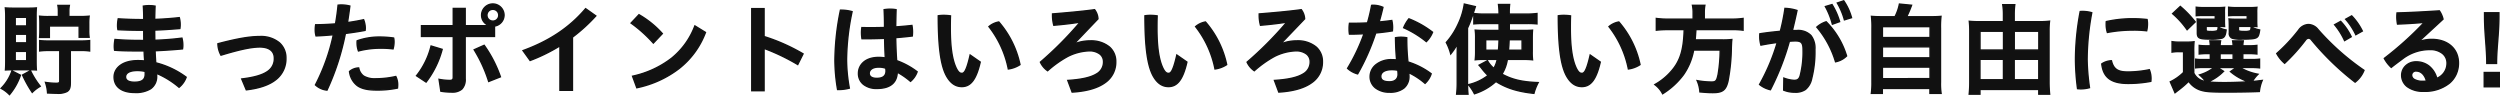 <svg xmlns="http://www.w3.org/2000/svg" width="711.245" height="27.213" viewBox="0 0 711.245 27.213"><g transform="translate(170.003 -12427.319)"><path d="M-344.386-19.964h-2.66a20.558,20.558,0,0,1-2.688-.112,18.473,18.473,0,0,1,.084,1.932v2.24a18.454,18.454,0,0,1-.084,1.876h2.772V-17.3h8.484v3.22h2.828a12.514,12.514,0,0,1-.112-1.96v-1.988a14.971,14.971,0,0,1,.112-2.044,26.142,26.142,0,0,1-2.688.112h-3.08V-21.42a8.443,8.443,0,0,1,.14-1.708h-3.248a8.335,8.335,0,0,1,.14,1.68Zm.392,9.632V-1.68c0,.532-.224.7-1.036.7a20.891,20.891,0,0,1-3.024-.252,10.934,10.934,0,0,1,.588,3c.812.028,2.016.084,2.632.084a5.6,5.6,0,0,0,2.856-.476c.728-.448.98-1.064.98-2.52v-9.184h3a15.336,15.336,0,0,1,2.492.14v-2.94A19.887,19.887,0,0,1-338-13.02h-9.212a19.887,19.887,0,0,1-2.492-.112v2.94a19.7,19.7,0,0,1,2.492-.14ZM-352.7-4.844c.924,0,1.6.028,2.044.056-.056-.588-.084-1.4-.084-2.548V-20.048c0-1.148.028-1.764.084-2.38-.672.056-1.344.084-2.352.084h-4.06c-1.148,0-1.764-.028-2.408-.084a25.117,25.117,0,0,1,.112,2.548V-7.392c0,1.036-.028,1.96-.084,2.6.532-.028,1.036-.056,2.016-.056Zm-3.976-14.924h3.276V-17.3h-3.276Zm0,4.816h3.276v2.464h-3.276Zm0,4.872h3.276v2.688h-3.276Zm-.924,5.572a12.866,12.866,0,0,1-3.08,4.956A9.431,9.431,0,0,1-358.3,2.24a17.388,17.388,0,0,0,3.108-5.516Zm3.024,1.176A34.062,34.062,0,0,0-351.834,1.6,10.868,10.868,0,0,1-349.566-.14a23.155,23.155,0,0,1-2.772-4.424ZM-320.7-19.1c-2.268,0-4.536-.084-6.664-.224a9.353,9.353,0,0,0-.2,1.848,5.6,5.6,0,0,0,.112,1.232c2.044.112,4.34.168,6.832.168h.5c0,.98,0,1.932.028,2.912h-.728c-2.94,0-5.068-.084-7.476-.28a10.5,10.5,0,0,0-.2,1.932,7.007,7.007,0,0,0,.084,1.12c2.016.168,4.4.2,7.672.2H-320q.042,1.428.168,2.856c-.644-.056-1.288-.084-1.96-.084-4.48,0-6.748,2.184-6.748,4.648,0,2.828,2.24,4.4,5.824,4.4,3.752,0,6.272-1.2,6.272-4.76v-.672A24.616,24.616,0,0,1-310.058.14a6.551,6.551,0,0,0,2.016-2.856A24.471,24.471,0,0,0-316.694-6.8c-.084-1.148-.14-2.3-.2-3.444,2.548-.112,5.18-.28,7.812-.532a5.531,5.531,0,0,0,.084-1.036,7.8,7.8,0,0,0-.252-2.016c-2.6.336-5.152.532-7.728.616,0-.98-.028-2.212-.028-2.912,2.436-.084,4.816-.252,7.168-.448a6.413,6.413,0,0,0,.084-1.092A7.285,7.285,0,0,0-310-19.656c-2.3.252-4.592.42-7,.5.028-1.26.056-2.52.112-3.78a10.1,10.1,0,0,0-1.652-.14,11.026,11.026,0,0,0-1.68.14c.084,1.288.112,2.576.112,3.836Zm1.008,15.512c0,1.68-1.064,2.3-3.052,2.3-1.736,0-2.548-.588-2.548-1.512,0-.952.9-1.82,3.388-1.82a9.745,9.745,0,0,1,2.212.252ZM-290.934.868c7.812-.9,11.256-4.144,11.256-9.016,0-3.332-2.352-6.132-7.42-6.132-2.548,0-5.712.42-11.9,2.044a7.016,7.016,0,0,0,.868,3.248c5.712-1.736,8.82-2.324,11.032-2.324,2.912,0,4.144,1.344,4.144,3.164,0,3.052-1.988,5.068-9.268,5.936Zm25.4-18.76c-2.044.168-4.032.252-5.656.252a8.625,8.625,0,0,0-.112,1.428,6.16,6.16,0,0,0,.224,1.736c1.512-.056,3.192-.168,4.928-.336a56.269,56.269,0,0,1-5.1,14.28A5.62,5.62,0,0,0-267.974.952a70.345,70.345,0,0,0,5.236-16.128c1.96-.252,3.892-.532,5.6-.868a4.593,4.593,0,0,0,.056-.644,6.676,6.676,0,0,0-.476-2.38c-1.372.308-2.94.588-4.592.812q.378-2.352.672-4.7a9.734,9.734,0,0,0-2.38-.308c-.336,0-.644.028-.952.056C-264.978-21.42-265.23-19.628-265.538-17.892ZM-248.4-2.912a25.711,25.711,0,0,1-5.628.644c-3.36,0-4.424-1.036-4.928-3.08a4.22,4.22,0,0,0-2.6,1.008c.7,3.752,2.8,5.264,7.588,5.264a27.262,27.262,0,0,0,6.048-.56,7.379,7.379,0,0,0,.056-.784A5.207,5.207,0,0,0-248.4-2.912Zm-10.976-10.164a3.755,3.755,0,0,0-.028.56,6.739,6.739,0,0,0,.392,2.324,24.984,24.984,0,0,1,5.992-.784,26.969,26.969,0,0,1,3.836.2,6.89,6.89,0,0,0,.28-1.96,4.749,4.749,0,0,0-.112-1.12,29.651,29.651,0,0,0-4.172-.28A18.92,18.92,0,0,0-259.378-13.076Zm27.328-1.232V-2.716c0,.728-.308.924-1.008.924a16.222,16.222,0,0,1-3.024-.308l.5,3.36a18.03,18.03,0,0,0,3,.252c2.66,0,3.92-.98,3.92-3.836V-14.308h8.344v-2.968a3.158,3.158,0,0,0,2.716-3.08,3.209,3.209,0,0,0-3.192-3.192,3.191,3.191,0,0,0-3.192,3.192,3.1,3.1,0,0,0,2.016,2.912v.084h-6.692v-4.928h-3.388v4.928h-9.044v3.052Zm11.256-7.728a1.65,1.65,0,0,1,1.68,1.68,1.65,1.65,0,0,1-1.68,1.68,1.65,1.65,0,0,1-1.68-1.68A1.65,1.65,0,0,1-220.794-22.036ZM-239.778-1.344a26.007,26.007,0,0,0,4.564-9.3l-3.136-.952a22.14,22.14,0,0,1-4.144,8.456Zm13.692-9.184a40.348,40.348,0,0,1,4.116,9.016l3.332-1.316a35.524,35.524,0,0,0-4.62-8.96Zm27.944-3.584a47.99,47.99,0,0,0,6.636-6.048L-194.39-22.2c-4.844,5.684-10.7,9.324-17.808,11.928l2.016,2.8a48.662,48.662,0,0,0,8.484-4.172V1.008h3.556Zm16.688-4a38.759,38.759,0,0,1,6.328,5.684l2.548-2.688a26.936,26.936,0,0,0-6.636-5.376ZM-179.83.28c9.184-2.044,16.268-7.224,19.516-15.736l-3-1.848C-166.222-9.772-172.13-5.1-181.034-3Zm36.2-22.512h-3.5V1.12h3.5V-10.92a58.435,58.435,0,0,1,9.576,4.592l1.512-3.024a53.537,53.537,0,0,0-11.088-4.928ZM-109.13-8.2a14.455,14.455,0,0,0-1.876-.14c-3.892,0-5.768,2.184-5.768,4.536,0,2.548,1.988,4.284,5.236,4.284,3.864,0,5.712-1.708,5.8-4.62a20.446,20.446,0,0,1,3.78,2.6,6.343,6.343,0,0,0,1.876-2.716A21.589,21.589,0,0,0-105.91-7.42c-.168-2.184-.224-4.368-.28-6.552,1.652-.14,3.248-.28,4.732-.476.028-.336.056-.728.056-1.148a9.861,9.861,0,0,0-.168-1.848c-1.428.168-3,.308-4.62.42.028-1.624.056-3.276.112-4.9a9.831,9.831,0,0,0-1.652-.14,11.471,11.471,0,0,0-1.736.14c.084,1.68.112,3.388.112,5.068-1.2.028-2.436.056-3.612.056-.952,0-1.9,0-2.828-.028a8.613,8.613,0,0,0-.112,1.484,10.733,10.733,0,0,0,.14,1.68h1.092c1.736,0,3.528-.056,5.348-.112C-109.3-11.928-109.242-10.08-109.13-8.2Zm.14,2.94c.028.252.056.56.056.756,0,1.456-.924,2.128-2.66,2.128-1.372,0-2.128-.532-2.128-1.456,0-.9.812-1.764,2.716-1.764A5.7,5.7,0,0,1-108.99-5.264ZM-121.9-21.784a73.178,73.178,0,0,0-1.568,14.2A49.773,49.773,0,0,0-122.71.784h.252a12.048,12.048,0,0,0,3.08-.392,46.754,46.754,0,0,1-.784-8.036,67.7,67.7,0,0,1,1.568-13.72,11.3,11.3,0,0,0-3.052-.42Zm36.9,12.768c-1.092,4.816-1.764,5.208-2.38,5.208-.5,0-.952-.224-1.54-1.372-1.2-2.436-1.736-6.16-1.736-11.508,0-.952,0-2.156.056-3.472a12.711,12.711,0,0,0-1.848-.14,9.865,9.865,0,0,0-1.624.112c0,9.24.784,14.2,2.3,17.024,1.316,2.408,2.856,3.108,4.4,3.108,2.212,0,3.976-1.484,5.236-6.972Zm5.348-8.092A28.671,28.671,0,0,1-74.13-5.068a8.044,8.044,0,0,0,3.3-1.232,27.083,27.083,0,0,0-6.02-12.124A5.89,5.89,0,0,0-79.646-17.108ZM-53.8-18.256A103.253,103.253,0,0,1-65-7a6.1,6.1,0,0,0,2.044,2.436,30.585,30.585,0,0,1,5.712-4.06,14.544,14.544,0,0,1,6.076-1.6c2.8,0,4.116,1.428,4.116,3.08,0,2.828-2.156,4.844-10.164,5.348l1.232,3.3c8.484-.5,12.4-3.808,12.4-8.652,0-3.192-2.3-5.908-7.336-5.908a11.344,11.344,0,0,0-4.368.84l-.084-.084,6.72-7.028a4.654,4.654,0,0,0-.952-2.6c-3.584.5-8.176.9-11.956,1.2v.308a10.777,10.777,0,0,0,.364,2.912c2.856-.252,5.04-.5,7.364-.868Zm27.608,9.24c-1.092,4.816-1.764,5.208-2.38,5.208-.5,0-.952-.224-1.54-1.372-1.2-2.436-1.736-6.16-1.736-11.508,0-.952,0-2.156.056-3.472a12.711,12.711,0,0,0-1.848-.14,9.865,9.865,0,0,0-1.624.112c0,9.24.784,14.2,2.3,17.024,1.316,2.408,2.856,3.108,4.4,3.108,2.212,0,3.976-1.484,5.236-6.972Zm5.348-8.092A28.671,28.671,0,0,1-15.33-5.068a8.044,8.044,0,0,0,3.3-1.232,27.083,27.083,0,0,0-6.02-12.124A5.89,5.89,0,0,0-20.846-17.108ZM5-18.256A103.253,103.253,0,0,1-6.2-7,6.1,6.1,0,0,0-4.158-4.564a30.585,30.585,0,0,1,5.712-4.06,14.544,14.544,0,0,1,6.076-1.6c2.8,0,4.116,1.428,4.116,3.08,0,2.828-2.156,4.844-10.164,5.348l1.232,3.3c8.484-.5,12.4-3.808,12.4-8.652,0-3.192-2.3-5.908-7.336-5.908a11.344,11.344,0,0,0-4.368.84l-.084-.084,6.72-7.028a4.654,4.654,0,0,0-.952-2.6c-3.584.5-8.176.9-11.956,1.2v.308A10.777,10.777,0,0,0-2.394-17.5c2.856-.252,5.04-.5,7.364-.868Zm23.044.084c-1.344.084-2.688.112-3.948.112H22.918a9.618,9.618,0,0,0-.112,1.568,8.728,8.728,0,0,0,.112,1.512c1.316,0,2.716-.028,4.144-.112a53.542,53.542,0,0,1-4.676,9.856,6.774,6.774,0,0,0,2.856,1.568,63.771,63.771,0,0,0,5.152-11.648c1.624-.14,3.248-.336,4.732-.588.028-.308.056-.644.056-.98a8.381,8.381,0,0,0-.224-1.96q-1.764.252-3.612.42c.42-1.4.784-2.8,1.092-4.172a7.02,7.02,0,0,0-2.772-.588,2.409,2.409,0,0,0-.448.028A49.594,49.594,0,0,1,28.042-18.172ZM39.55-7.056a63.711,63.711,0,0,1-.336-6.888,10.3,10.3,0,0,0-1.624-.14,9.6,9.6,0,0,0-1.568.14c.028,2.548.14,4.508.308,6.3-.448-.028-.9-.056-1.344-.056C30.87-7.7,28.8-5.236,28.8-2.94c0,2.772,2.3,4.48,5.544,4.48,3.444,0,5.488-1.54,5.488-4.592a6.318,6.318,0,0,0-.084-.98A20.592,20.592,0,0,1,44.422-.98,6.451,6.451,0,0,0,46.158-3.7,21.385,21.385,0,0,0,39.55-7.056ZM36.666-4.7a10.058,10.058,0,0,1,.084,1.2c0,1.316-.924,2.1-2.436,2.1-1.848,0-2.492-.588-2.492-1.568,0-1.008.9-1.9,3.164-1.9A7.759,7.759,0,0,1,36.666-4.7ZM39.83-19.32a10.3,10.3,0,0,0-1.484,2.52,28.9,28.9,0,0,1,6.44,3.948,7.873,7.873,0,0,0,1.764-2.66A27.483,27.483,0,0,0,39.83-19.32ZM72.31-7.784A23.179,23.179,0,0,1,75-7.672a18.909,18.909,0,0,1-.084-2.492v-3.528c0-1.036.028-1.708.084-2.408-.784.056-1.372.084-2.6.084h-4V-18h5.124a26.581,26.581,0,0,1,2.744.112v-2.94a25.03,25.03,0,0,1-3.108.168H68.362a21.733,21.733,0,0,1,.112-2.744H65.31a20.527,20.527,0,0,1,.168,2.744h-4.2a23.3,23.3,0,0,1-2.968-.168v2.94A23.684,23.684,0,0,1,60.942-18h4.536l.028,1.988H61.25c-1.316,0-1.736-.028-2.548-.084a16.023,16.023,0,0,1,.112,2.324v3.808a19.091,19.091,0,0,1-.112,2.3,17.557,17.557,0,0,1,2.24-.112h4.032a8.454,8.454,0,0,1-.98,2.576,8.162,8.162,0,0,1-1.82-2.184l-2.38,1.26a12.24,12.24,0,0,1,.84,1.008,16.153,16.153,0,0,0,1.708,1.9A13.968,13.968,0,0,1,56.77-.588a12.861,12.861,0,0,1,1.708,2.576,16.23,16.23,0,0,0,6.1-3.5C67.606.392,70.77,1.372,75.39,1.876a14.706,14.706,0,0,1,1.2-3.052C72-1.344,69.2-2.016,66.29-3.584a11.071,11.071,0,0,0,1.54-4.2Zm-6.832-5.6c-.056,1.54-.056,1.764-.168,3H61.67v-3Zm6.552,0v3H68.138c.112-1.036.14-1.568.2-3ZM53.578-1.12A27.322,27.322,0,0,1,53.41,2.1h3.22a29.137,29.137,0,0,1-.14-3.192v-15.6a43.359,43.359,0,0,0,2.24-6.1l-3.136-.728A22.157,22.157,0,0,1,50.47-12.6a15.053,15.053,0,0,1,1.26,3.248,15.959,15.959,0,0,0,1.9-2.884c-.056,1.764-.056,2.212-.056,3.08Zm37.828-7.9c-1.092,4.816-1.764,5.208-2.38,5.208-.5,0-.952-.224-1.54-1.372-1.2-2.436-1.736-6.16-1.736-11.508,0-.952,0-2.156.056-3.472a12.711,12.711,0,0,0-1.848-.14,9.865,9.865,0,0,0-1.624.112c0,9.24.784,14.2,2.3,17.024,1.316,2.408,2.856,3.108,4.4,3.108,2.212,0,3.976-1.484,5.236-6.972Zm5.348-8.092a28.671,28.671,0,0,1,5.516,12.04,8.044,8.044,0,0,0,3.3-1.232,27.083,27.083,0,0,0-6.02-12.124A5.89,5.89,0,0,0,96.754-17.108Zm23.94-2.128h-7.056a23.658,23.658,0,0,1-3.416-.2V-16.1a29.063,29.063,0,0,1,3.444-.168h4.48c-.14,5.572-1.064,8.764-3.444,11.592a17.313,17.313,0,0,1-4.9,4.06,7.465,7.465,0,0,1,2.212,2.6c5.18-3.416,7.672-6.916,8.82-12.432h7.56a43.939,43.939,0,0,1-.588,6.916c-.392,1.876-.644,2.184-1.876,2.184a22.74,22.74,0,0,1-4.088-.392,9.546,9.546,0,0,1,.784,3.192c2.1.168,2.744.2,3.7.2,2.744,0,3.668-.7,4.284-3.276a53.405,53.405,0,0,0,.952-9.66c.056-1.148.056-1.484.112-1.9,0-.056.028-.14.028-.252a22.491,22.491,0,0,1-2.856.112h-7.588c.084-.84.084-.9.224-2.94H131.53a20.689,20.689,0,0,1,3.36.168v-3.332a22.982,22.982,0,0,1-3.472.2h-7.56v-1.68a11.886,11.886,0,0,1,.168-2.268H120.5a10.682,10.682,0,0,1,.2,2.268ZM146.454.952a8,8,0,0,0,3.136.588c2.548,0,3.976-.784,4.816-3.836a30.4,30.4,0,0,0,.924-8.316c0-3.388-1.288-5.376-5.18-5.376-.364,0-.784,0-1.232.028.476-1.932.924-3.836,1.316-5.74a12.662,12.662,0,0,0-3.416-.588,61.186,61.186,0,0,1-1.316,6.524c-1.848.168-3.864.392-5.824.7a6.575,6.575,0,0,0-.028.728,8.654,8.654,0,0,0,.336,2.492c1.54-.308,3.136-.56,4.648-.756a56.866,56.866,0,0,1-5.04,11.956A7.517,7.517,0,0,0,142.674.84a73.488,73.488,0,0,0,5.4-13.8c.672-.056,1.26-.084,1.736-.084,1.708,0,2.156.56,2.156,2.52a27.277,27.277,0,0,1-.812,7.364,1.55,1.55,0,0,1-1.736,1.344,9.66,9.66,0,0,1-2.912-.644ZM158.326-22.82a21.485,21.485,0,0,1,1.988,5.012l2.044-.728A19.317,19.317,0,0,0,160.2-23.38Zm3.388-1.008a19.546,19.546,0,0,1,2.016,4.788l2.016-.616a15.873,15.873,0,0,0-2.212-4.788Zm-5.824,6.86a27.546,27.546,0,0,1,5.32,9.856,6.058,6.058,0,0,0,3.136-1.652,23.422,23.422,0,0,0-5.8-9.716A7.312,7.312,0,0,0,155.89-16.968Zm18.9-2.94c-1.6,0-2.38-.028-3.36-.112a25.848,25.848,0,0,1,.14,3.36V-1.316a22.882,22.882,0,0,1-.168,3.192h3.108V.476h13.552v1.4h3.164a18.616,18.616,0,0,1-.168-3.192V-16.66a25.064,25.064,0,0,1,.14-3.36c-1.008.084-1.792.112-3.388.112h-6.384a30.3,30.3,0,0,0,1.4-3.276l-3.444-.336a13.536,13.536,0,0,1-1.26,3.612Zm-.252,2.8H188.09V-14H174.538Zm0,5.74H188.09v3.136H174.538Zm0,5.768H188.09v3.3H174.538ZM212.03-18.508V-20.5a21.485,21.485,0,0,1,.168-2.856h-3.416a17.706,17.706,0,0,1,.2,2.828v2.016H202.23a28.127,28.127,0,0,1-2.968-.112,25.338,25.338,0,0,1,.14,2.632V-1.316a33.226,33.226,0,0,1-.168,3.416h3.052V.756H219.03V2.1h3.08c-.112-1.12-.168-2.268-.168-3.388V-15.876a21.06,21.06,0,0,1,.14-2.772,24.717,24.717,0,0,1-3.108.14Zm0,16.52V-7.812h7v5.824Zm0-8.456v-5.348h7v5.348Zm-3.052-5.348v5.348h-6.692v-5.348Zm0,7.98v5.824h-6.692V-7.812Zm21.84-13.58a74.162,74.162,0,0,0-1.344,13.664,65.664,65.664,0,0,0,.588,8.26,9.1,9.1,0,0,0,.924.056A9.174,9.174,0,0,0,233.45.252a64.583,64.583,0,0,1-.672-8.008,74.79,74.79,0,0,1,1.316-13.3,9.181,9.181,0,0,0-2.548-.364A6.09,6.09,0,0,0,230.818-21.392ZM250.474-4.844A30.345,30.345,0,0,1,244.4-4.2c-2.632,0-4.088-.588-4.7-3.192a5.33,5.33,0,0,0-2.744.9c.42,3.78,2.6,5.544,7.42,5.544a34.475,34.475,0,0,0,6.524-.588,6.441,6.441,0,0,0,.056-.784A6.52,6.52,0,0,0,250.474-4.844ZM238.238-18.536a5.853,5.853,0,0,0-.028.7,7.629,7.629,0,0,0,.336,2.38,40.021,40.021,0,0,1,7.28-.672,30.986,30.986,0,0,1,3.892.2,8.071,8.071,0,0,0,.224-1.9,5.962,5.962,0,0,0-.112-1.288,35.821,35.821,0,0,0-4.06-.224A34.1,34.1,0,0,0,238.238-18.536ZM263.1-9.828a26.349,26.349,0,0,1,.084-2.968,14.375,14.375,0,0,1-2.072.112h-1.96a12.566,12.566,0,0,1-2.212-.14v2.968a10.389,10.389,0,0,1,1.876-.14h1.4V-4.06a14.09,14.09,0,0,1-3.78,2.66l1.344,3.108c.476-.364.672-.532,1.232-.952a28.183,28.183,0,0,0,2.66-2.324,6.554,6.554,0,0,0,3.388,2.52c1.372.448,2.968.56,7.252.56,3.5,0,7.028-.056,9.464-.168a10.512,10.512,0,0,1,.812-3.136c-2.072.252-2.072.252-2.828.308a9.954,9.954,0,0,1,1.624-2.072,14.209,14.209,0,0,1-5.124-1.932h2.94a19.573,19.573,0,0,1,2.632.112V-7.84a18.781,18.781,0,0,1-2.632.112h-2.128V-9.436h1.456a18.664,18.664,0,0,1,2.548.112V-11.76a17.679,17.679,0,0,1-2.52.112h-1.484a9.439,9.439,0,0,1,.14-1.4H274.19a8.36,8.36,0,0,1,.14,1.4h-3.724a9.055,9.055,0,0,1,.14-1.4h-3.052a8.36,8.36,0,0,1,.14,1.4h-.616a17.887,17.887,0,0,1-2.548-.112v2.436a18.877,18.877,0,0,1,2.576-.112h.588v1.708h-2.072a13.592,13.592,0,0,1-2.1-.112v2.464a14.479,14.479,0,0,1,2.128-.112H268.9a11.472,11.472,0,0,1-4.144,2.128,9.616,9.616,0,0,1,1.764,1.9A4.331,4.331,0,0,1,263.1-3.892Zm6.776,4.34h5.376l-1.68,1.176a15.7,15.7,0,0,0,5.18,2.912c-2.492.14-4.9.224-6.916.224a45.533,45.533,0,0,1-4.732-.2,13.419,13.419,0,0,0,4.48-3.024Zm.728-3.948h3.724v1.708h-3.724Zm1.232-11.648a9.815,9.815,0,0,1,.056-1.512,21.523,21.523,0,0,1-2.408.084H266.1a17.743,17.743,0,0,1-2.268-.112v2.408c.672-.056,1.148-.084,2.24-.084h3.164v1.092h-3.248a14.9,14.9,0,0,1-1.9-.084c.028.532.056.9.056,1.652v2.324c0,1.456.532,1.736,3.388,1.736a12.534,12.534,0,0,0,3.612-.252c.728-.28,1.008-.812,1.176-2.324a5.854,5.854,0,0,1-2.24-.868c-.084,1.26-.112,1.288-2.268,1.288-1.064,0-1.176-.056-1.176-.644v-.812h3.528c.644,0,1.064.028,1.736.056-.028-.364-.056-.784-.056-1.484Zm9.184,0a10.229,10.229,0,0,1,.056-1.512,21.524,21.524,0,0,1-2.408.084h-3.332a18.213,18.213,0,0,1-2.3-.112v2.408c.672-.056,1.148-.084,2.268-.084h3.024v1.092h-3.276a15.52,15.52,0,0,1-1.9-.084c.028.28.028.28.056.588,0,.056,0,.056.028,1.176V-15.4c0,.84.224,1.288.812,1.568a8.464,8.464,0,0,0,3,.252,10.931,10.931,0,0,0,3.78-.336c.616-.28.812-.728,1.036-2.24a7.682,7.682,0,0,1-2.408-.9c-.084,1.288-.14,1.316-2.1,1.316a4.058,4.058,0,0,1-1.26-.112c-.224-.084-.252-.168-.252-.5v-.84h3.472c.672,0,1.064.028,1.764.056-.028-.364-.056-.812-.056-1.484Zm-23.912.28a24,24,0,0,1,4.116,4.564l2.3-2.212a30.431,30.431,0,0,0-4.228-4.4Zm29.624,11.34a9.855,9.855,0,0,0,2.24,2.772A53.417,53.417,0,0,0,294.91-13.3a1.191,1.191,0,0,1,.868-.532,1.1,1.1,0,0,1,.84.5,77.172,77.172,0,0,0,12.4,12.012,7.975,7.975,0,0,0,2.52-3.36,69.274,69.274,0,0,1-13.076-11.592A3.609,3.609,0,0,0,295.75-17.7a3.56,3.56,0,0,0-2.8,1.6A47.966,47.966,0,0,1,286.734-9.464ZM303.2-17.64a20.114,20.114,0,0,1,2.828,4.508l1.876-1.092a16.667,16.667,0,0,0-3-4.368Zm3.136-1.568a18.68,18.68,0,0,1,2.884,4.4l1.848-1.036a16.855,16.855,0,0,0-3.024-4.312Zm20.86,6.272,6.832-6.3a6.97,6.97,0,0,0-1.036-2.352c-4.4.28-8.484.5-12.04.588-.028.336-.056.7-.056,1.064a11.07,11.07,0,0,0,.2,2.1c2.856-.112,5.068-.252,7.5-.476l.028.084A94.81,94.81,0,0,1,317.338-8.064a9.619,9.619,0,0,0,1.96,2.548c1.092-.868,2.268-1.736,3.248-2.464a12.771,12.771,0,0,1,7.784-2.6c3.052,0,4.844,1.708,4.844,3.808a4.607,4.607,0,0,1-2.912,4.4c-.868-2.968-2.968-4.7-5.908-4.7a3.907,3.907,0,0,0-4.088,3.752c0,2.632,2.184,4.62,6.244,4.62,6.328,0,9.912-3.472,9.912-8.036,0-3.976-3-6.72-7.588-6.72a10.17,10.17,0,0,0-3.584.616Zm2.128,11.312a5.441,5.441,0,0,1-1.064.084c-2.044,0-3.164-.784-3.164-1.736a1.194,1.194,0,0,1,1.316-1.2C327.7-4.48,328.846-3.5,329.322-1.624Zm19.936-5.012c0-4.368.672-8.372.672-13.44v-.98h-4.088v1.008c0,5.068.644,9.044.644,13.412Zm.784,2.576h-4.284V0h4.284Z" transform="translate(191 12452)" fill="#111"/><path d="M163.608-24.68l.087.118a16.056,16.056,0,0,1,2.243,4.85l.056.19-2.4.734-.054-.2a19.409,19.409,0,0,0-1.992-4.734l-.136-.215Zm1.889,4.891a15.722,15.722,0,0,0-2.039-4.418l-1.443.488a20.356,20.356,0,0,1,1.852,4.428ZM55.424-23.765l3.562.827-.066.207c-.213.667-.392,1.225-.548,1.706a23.179,23.179,0,0,0,2.906.162h4a19,19,0,0,0-.162-2.518l-.03-.226H68.7l-.024.221a19.849,19.849,0,0,0-.108,2.523H73.15a24.862,24.862,0,0,0,3.085-.167l.223-.026v3.386l-.22-.022a26.313,26.313,0,0,0-2.724-.111H68.59v1.588h3.8c1.208,0,1.8-.027,2.59-.083l.232-.017-.019.232c-.06.75-.083,1.421-.083,2.392v3.528A18.728,18.728,0,0,0,75.2-7.7l.031.25-.25-.026a23.122,23.122,0,0,0-2.667-.111H68a11.174,11.174,0,0,1-1.426,3.923c2.853,1.5,5.6,2.123,10.031,2.285l.322.012-.154.284a14.406,14.406,0,0,0-1.187,3.01l-.046.164-.169-.018C70.741,1.57,67.608.6,64.607-1.261a16.494,16.494,0,0,1-6.06,3.437l-.168.061-.08-.159a12.588,12.588,0,0,0-1.6-2.445c.011.818.045,1.57.135,2.447l.023.22H53.188l.023-.221a27.187,27.187,0,0,0,.167-3.2V-9.156c0-.719,0-1.145.031-2.246a18.131,18.131,0,0,1-1.521,2.173l-.244.313L51.537-9.3a14.9,14.9,0,0,0-1.245-3.21l-.063-.124.094-.1a20.669,20.669,0,0,0,3.295-5.074A20.24,20.24,0,0,0,55.4-23.546Zm3.049,1.118-2.712-.629a20.942,20.942,0,0,1-1.782,5.637,21.25,21.25,0,0,1-3.269,5.071,14.725,14.725,0,0,1,1.1,2.781,14.733,14.733,0,0,0,1.642-2.54l.378.1c-.056,1.761-.056,2.2-.056,3.074V-1.12a27.269,27.269,0,0,1-.146,3.02h2.778c-.1-1.047-.119-1.931-.119-2.992V-16.731l.018-.039A41.567,41.567,0,0,0,58.473-22.646Zm9.778-.562H65.537a21.749,21.749,0,0,1,.14,2.54l0,.2h-4.4a24.422,24.422,0,0,1-2.768-.141v2.493c.718-.067,1.387-.091,2.432-.091h4.733l.034,2.388H61.25c-1.2,0-1.669-.024-2.321-.068a17.331,17.331,0,0,1,.085,2.108v3.808A19.292,19.292,0,0,1,58.926-7.9a18.876,18.876,0,0,1,2.016-.085h4.281l-.054.243a8.649,8.649,0,0,1-1,2.631l-.123.219-.186-.169a8.913,8.913,0,0,1-1.766-2.063L60.114-6.075c.212.237.41.472.677.829a15.87,15.87,0,0,0,1.689,1.882l.162.156-.174.143A13.841,13.841,0,0,1,57.12-.478a12.945,12.945,0,0,1,1.455,2.218,15.786,15.786,0,0,0,5.869-3.4l.113-.107.131.083a23.373,23.373,0,0,0,10.555,3.34A15,15,0,0,1,76.27-.989C71.86-1.175,69.106-1.841,66.2-3.408l-.187-.1.111-.181a10.914,10.914,0,0,0,1.513-4.13l.03-.165H72.31a24.522,24.522,0,0,1,2.462.089c-.058-.573-.058-1.1-.058-2.269v-3.528c0-.883.019-1.52.067-2.193-.694.046-1.287.069-2.387.069h-4.2V-18.2h5.324c1.055,0,1.812.027,2.544.092v-2.5a25.509,25.509,0,0,1-2.908.144H68.159l0-.2A24.366,24.366,0,0,1,68.252-23.208ZM58.11-17.67V-20.23a32.8,32.8,0,0,1-1.42,3.585V-1.092c0,.108,0,.214,0,.318l.026-.007A14.1,14.1,0,0,0,62.04-3.234,16.527,16.527,0,0,1,60.477-5l0,0A12.1,12.1,0,0,0,59.646-6l-.173-.191,2.637-1.4H60.942a17.229,17.229,0,0,0-2.215.11l-.25.031.026-.25a19.045,19.045,0,0,0,.111-2.275v-3.808a15.885,15.885,0,0,0-.11-2.3l-.03-.241.242.017c.806.056,1.211.084,2.534.084H65.3L65.281-17.8H60.942a23.4,23.4,0,0,0-2.611.111ZM64.722-7.584H62.3l.052.1a7.676,7.676,0,0,0,1.591,1.956A8,8,0,0,0,64.722-7.584ZM-220.794-23.748a3.37,3.37,0,0,1,2.388.993,3.363,3.363,0,0,1,1,2.4,3.36,3.36,0,0,1-2.716,3.248v3h-8.344V-2.324A4.083,4.083,0,0,1-229.488.811a4.348,4.348,0,0,1-3.094.9,18.244,18.244,0,0,1-3.028-.255l-.144-.023-.568-3.785.278.054a16.127,16.127,0,0,0,2.986.3c.634,0,.808-.156.808-.724V-14.108h-9.044V-17.56h9.044v-4.928h3.788v4.928h5.838a3.249,3.249,0,0,1-1.562-2.8A3.4,3.4,0,0,1-220.794-23.748Zm.276,9.24v-2.941l.171-.025a2.961,2.961,0,0,0,2.545-2.882,2.966,2.966,0,0,0-.886-2.116,2.972,2.972,0,0,0-2.106-.876,3,3,0,0,0-2.992,2.992,2.891,2.891,0,0,0,1.894,2.728l.122.052v.417h-7.092v-4.928h-2.988v4.928h-9.044v2.652h9.044V-2.716c0,.988-.581,1.124-1.208,1.124a16.367,16.367,0,0,1-2.785-.26l.441,2.937a17.686,17.686,0,0,0,2.82.227c2.677,0,3.72-1.019,3.72-3.636V-14.508Zm399.739-9.229,3.882.379-.09.243a30.957,30.957,0,0,1-1.266,3.007h6.062c1.56,0,2.348-.026,3.371-.111l.246-.021L191.4-20a24.639,24.639,0,0,0-.138,3.335V-1.316a18.484,18.484,0,0,0,.166,3.161l.036.231h-3.6V.676H174.71v1.4h-3.544l.039-.233a22.5,22.5,0,0,0,.165-3.159V-16.66A25.482,25.482,0,0,0,171.231-20l-.03-.244.245.021c.995.085,1.776.111,3.343.111H178a13.329,13.329,0,0,0,1.187-3.451Zm3.326.726-3.006-.293a13.722,13.722,0,0,1-1.241,3.487l-.056.109H174.79c-1.451,0-2.235-.022-3.134-.093a27.837,27.837,0,0,1,.114,3.141V-1.316a25.923,25.923,0,0,1-.137,2.992h2.677V.276h13.952v1.4h2.732a20.208,20.208,0,0,1-.136-2.992V-16.66a27.146,27.146,0,0,1,.113-3.141c-.924.071-1.713.093-3.161.093H181.1l.145-.289A29.29,29.29,0,0,0,182.548-23.01Zm-22.261-.6.082.124a19.382,19.382,0,0,1,2.181,4.9l.053.181-2.427.864-.055-.211a21.469,21.469,0,0,0-1.969-4.964l-.123-.218Zm1.825,4.953a19.451,19.451,0,0,0-2-4.485l-1.494.446a21.549,21.549,0,0,1,1.83,4.63Zm46.436-4.891h3.876l-.028.225a21.439,21.439,0,0,0-.166,2.831v1.788h6.744a24.725,24.725,0,0,0,3.084-.139l.255-.031-.033.255a20.931,20.931,0,0,0-.138,2.746V-1.288c0,1.127.056,2.26.167,3.368l.022.22h-3.5V.956H202.486V2.3h-3.472l.021-.219a32.8,32.8,0,0,0,.167-3.4V-15.988a25.033,25.033,0,0,0-.139-2.612l-.024-.244.244.025a27.624,27.624,0,0,0,2.947.111h6.548v-1.816a17.579,17.579,0,0,0-.194-2.8Zm3.424.4h-2.959a18.408,18.408,0,0,1,.164,2.628v2.216H202.23c-1.225,0-2.026-.026-2.746-.09.082.878.118,1.611.118,2.41V-1.316c0,1.122-.045,2.1-.148,3.216h2.632V.556H219.23V1.9h2.66c-.1-1.051-.148-2.122-.148-3.188V-15.876a22.547,22.547,0,0,1,.111-2.545,26.709,26.709,0,0,1-2.879.113H211.83V-20.5A21.948,21.948,0,0,1,211.972-23.152Zm-475.83-.316a9.973,9.973,0,0,1,2.43.314l.17.044-.022.174c-.184,1.474-.4,2.968-.63,4.444,1.513-.212,3-.478,4.308-.772l.166-.037.063.158a6.882,6.882,0,0,1,.49,2.454,4.752,4.752,0,0,1-.058.672l-.02.141-.139.027c-1.456.286-3.2.558-5.472.852a70.658,70.658,0,0,1-5.223,16.035l-.062.127L-268,1.151a5.822,5.822,0,0,1-3.393-1.539l-.108-.1.071-.133a56.046,56.046,0,0,0,5.017-13.961c-1.6.149-3.2.256-4.666.311l-.157.006-.043-.151a6.358,6.358,0,0,1-.232-1.791,8.8,8.8,0,0,1,.115-1.461l.028-.167h.169c1.622,0,3.564-.085,5.486-.239.308-1.76.544-3.493.7-5.152l.015-.165.166-.015C-264.521-23.439-264.2-23.468-263.858-23.468Zm2.159.659a9.558,9.558,0,0,0-2.159-.259c-.269,0-.516.018-.769.04-.161,1.667-.4,3.406-.714,5.171l-.027.152-.154.013c-1.915.157-3.861.246-5.5.252a8.566,8.566,0,0,0-.083,1.228,6.1,6.1,0,0,0,.176,1.53c1.5-.059,3.138-.172,4.757-.329l.274-.026-.059.268A56.813,56.813,0,0,1-271-.573a5.431,5.431,0,0,0,2.91,1.309,70.662,70.662,0,0,0,5.158-15.952l.029-.14.141-.018c2.261-.291,4-.558,5.447-.839a3.782,3.782,0,0,0,.035-.475,6.439,6.439,0,0,0-.4-2.147c-1.358.3-2.889.567-4.44.777l-.267.036.043-.266C-262.106-19.787-261.888-21.308-261.7-22.809Zm291.365-.575a7.23,7.23,0,0,1,2.854.605l.149.067-.036.159c-.294,1.31-.634,2.621-1.011,3.9,1.123-.107,2.234-.238,3.308-.391l.179-.025.044.175a8.547,8.547,0,0,1,.23,2.009c0,.344-.028.682-.057,1l-.014.153-.152.026c-1.4.237-2.951.432-4.618.579A63.63,63.63,0,0,1,25.414-3.567l-.077.132-.147-.04a6.951,6.951,0,0,1-2.945-1.62l-.111-.111.082-.134a53.559,53.559,0,0,0,4.556-9.535c-1.2.064-2.46.1-3.854.1H22.75l-.029-.165a8.822,8.822,0,0,1-.115-1.547,9.755,9.755,0,0,1,.115-1.6l.028-.167h1.345c1.39,0,2.634-.034,3.8-.1a49.508,49.508,0,0,0,1.132-4.829l.024-.133.133-.027A2.57,2.57,0,0,1,29.666-23.384Zm2.54.906a6.847,6.847,0,0,0-2.54-.506c-.086,0-.185,0-.278.007a49.675,49.675,0,0,1-1.154,4.861l-.039.135-.14.009c-1.21.076-2.505.112-3.96.112h-1a9.858,9.858,0,0,0-.084,1.368,8.949,8.949,0,0,0,.082,1.312c1.435,0,2.733-.039,3.962-.111l.3-.018-.1.285a54.121,54.121,0,0,1-4.61,9.756A6.621,6.621,0,0,0,25.148-3.9,63.788,63.788,0,0,0,30.2-15.38l.042-.124.13-.011c1.645-.142,3.179-.33,4.564-.56.023-.262.042-.535.042-.808A8.354,8.354,0,0,0,34.8-18.62c-1.118.157-2.274.289-3.441.4l-.295.027.085-.283C31.547-19.79,31.9-21.134,32.206-22.478Zm88.044-.906h4.02l-.048.239a11.8,11.8,0,0,0-.164,2.229v1.48h7.36a22.729,22.729,0,0,0,3.443-.194l.229-.034v3.8l-.232-.037a20.725,20.725,0,0,0-3.328-.165h-9.865l-.034.493c-.084,1.235-.1,1.483-.156,2.047h7.367a22.3,22.3,0,0,0,2.83-.11l.226-.029v.228a1.144,1.144,0,0,1-.02.2c0,.018-.007.043-.008.051l0,.026c-.039.293-.05.543-.074,1.091-.009.215-.021.473-.037.8a54.051,54.051,0,0,1-.957,9.7c-.636,2.66-1.641,3.429-4.479,3.429-.956,0-1.593-.027-3.712-.2l-.168-.013-.015-.168a9.387,9.387,0,0,0-.768-3.129L121.507-2l.37.065a22.461,22.461,0,0,0,4.053.389c1.067,0,1.288-.15,1.68-2.025a42.89,42.89,0,0,0,.577-6.675H121a18.1,18.1,0,0,1-2.9,6.919,21.65,21.65,0,0,1-5.975,5.48l-.18.119-.105-.188a7.248,7.248,0,0,0-2.16-2.544l-.227-.176.244-.151A17.127,17.127,0,0,0,114.548-4.8c2.309-2.743,3.235-5.809,3.393-11.265h-4.275a28.92,28.92,0,0,0-3.42.167l-.224.027v-3.788l.228.033a23.375,23.375,0,0,0,3.388.194h6.856v-1.48a10.493,10.493,0,0,0-.191-2.226Zm3.537.4h-3.045a11.677,11.677,0,0,1,.152,2.068v1.88h-7.256a24.747,24.747,0,0,1-3.216-.167v2.879a30.666,30.666,0,0,1,3.244-.144h4.685l-.005.2c-.143,5.686-1.089,8.862-3.491,11.716A17.013,17.013,0,0,1,110.148-.6a7.435,7.435,0,0,1,1.934,2.3c5.028-3.358,7.433-6.791,8.556-12.187l.033-.159H128.6l-.007.206A44.239,44.239,0,0,1,128-3.491c-.392,1.876-.677,2.347-2.073,2.347a22.162,22.162,0,0,1-3.762-.333,9.791,9.791,0,0,1,.641,2.747c1.972.157,2.594.182,3.513.182,2.655,0,3.5-.642,4.089-3.123a53.691,53.691,0,0,0,.947-9.619c.016-.327.027-.585.037-.8.024-.554.035-.81.076-1.116v-.008c-.595.061-1.334.084-2.629.084h-7.809l.022-.22c.073-.732.083-.876.177-2.254l.059-.866H131.53a23.194,23.194,0,0,1,3.16.136V-19.2a24.245,24.245,0,0,1-3.272.166h-7.76v-1.88A13.44,13.44,0,0,1,123.787-22.984Zm-468.553-.344h3.727l-.043.236a8.261,8.261,0,0,0-.137,1.672v1.256h2.88a25.672,25.672,0,0,0,2.667-.111l.25-.026-.031.25a14.829,14.829,0,0,0-.11,2.019v1.988a12.357,12.357,0,0,0,.11,1.93l.034.23h-3.26V-17.1h-8.084v3.276h-3.192l.021-.219a18.417,18.417,0,0,0,.083-1.857v-2.24a18.329,18.329,0,0,0-.083-1.915l-.021-.247.246.032a20.471,20.471,0,0,0,2.662.11h2.46v-1.284a8.11,8.11,0,0,0-.137-1.644Zm3.25.4h-2.774a8.581,8.581,0,0,1,.1,1.48v1.684h-2.86a23.809,23.809,0,0,1-2.469-.085c.043.529.065.891.065,1.7v2.24c0,.629-.019,1.131-.065,1.676h2.353V-17.5h8.884v3.22h2.4a13.927,13.927,0,0,1-.083-1.76v-1.988a15.7,15.7,0,0,1,.084-1.821c-.692.061-1.464.089-2.46.089h-3.28V-21.42A8.79,8.79,0,0,1-341.515-22.928Zm22.973-.344a10.283,10.283,0,0,1,1.685.143l.175.029-.008.177c-.053,1.186-.081,2.392-.107,3.564,2.295-.085,4.513-.247,6.774-.5l.166-.018.048.16a7.5,7.5,0,0,1,.26,2.045,6.606,6.606,0,0,1-.087,1.128l-.027.151-.153.013c-2.76.23-4.925.367-6.984.442,0,.292.007.651.012,1.026.007.475.014,1.005.015,1.486,2.578-.09,5.035-.289,7.5-.607l.171-.022.047.165a7.914,7.914,0,0,1,.26,2.071,5.689,5.689,0,0,1-.088,1.075l-.029.146-.148.014c-2.362.226-4.925.4-7.622.524.05,1.017.1,2.063.175,3.093a24.828,24.828,0,0,1,8.58,4.086l.116.084-.042.137a6.737,6.737,0,0,1-2.078,2.95l-.129.109-.129-.109a24.728,24.728,0,0,0-6.055-3.8v.374A4.372,4.372,0,0,1-318.059.743a8.221,8.221,0,0,1-4.655,1.081c-3.772,0-6.024-1.718-6.024-4.6,0-2.413,2.148-4.848,6.948-4.848.593,0,1.165.021,1.741.065-.068-.81-.115-1.628-.142-2.437h-.534c-3.375,0-5.715-.032-7.689-.2l-.155-.013-.026-.153a7.175,7.175,0,0,1-.087-1.153,10.594,10.594,0,0,1,.2-1.969l.034-.176.179.015c2.438.2,4.6.279,7.46.279h.523c-.021-.843-.022-1.66-.023-2.512h-.3c-2.5,0-4.8-.057-6.843-.168l-.15-.008-.034-.146a5.759,5.759,0,0,1-.117-1.277,9.6,9.6,0,0,1,.2-1.889l.036-.17.173.011c2.255.148,4.493.224,6.651.224h.388c0-1.339-.04-2.526-.111-3.623l-.012-.182.18-.028A11.2,11.2,0,0,1-318.542-23.272Zm1.444.51a9.812,9.812,0,0,0-1.444-.11,10.607,10.607,0,0,0-1.469.111c.068,1.109.1,2.311.1,3.665v.2h-.788c-2.111,0-4.3-.072-6.5-.213a9.183,9.183,0,0,0-.158,1.637,5.914,5.914,0,0,0,.077,1.041c1.993.106,4.235.159,6.667.159h.7v.2c0,.992,0,1.929.028,2.906l.006.206h-.934c-2.8,0-4.936-.077-7.312-.266a10,10,0,0,0-.16,1.718,7.1,7.1,0,0,0,.058.934c1.928.152,4.223.182,7.5.182h.922l.006.194c.028.944.084,1.9.167,2.844l.021.237-.238-.021c-.644-.056-1.28-.083-1.943-.083a8.143,8.143,0,0,0-4.933,1.359,3.84,3.84,0,0,0-1.615,3.089,3.643,3.643,0,0,0,1.487,3.1,6.965,6.965,0,0,0,4.137,1.1A7.853,7.853,0,0,0-318.283.412a3.947,3.947,0,0,0,1.641-3.548V-4.1l.274.109A24.659,24.659,0,0,1-310.06-.123a6.38,6.38,0,0,0,1.783-2.516,24.316,24.316,0,0,0-8.463-3.97l-.142-.034-.011-.146c-.084-1.15-.141-2.319-.2-3.449l-.01-.2.2-.009c2.706-.119,5.279-.293,7.65-.517a5.87,5.87,0,0,0,.055-.851,7.921,7.921,0,0,0-.2-1.8c-2.488.315-4.967.51-7.573.6l-.207.007v-.207c0-.53-.008-1.145-.016-1.688-.006-.464-.012-.9-.012-1.224v-.193l.193-.007c2.072-.071,4.237-.206,7-.434a6.7,6.7,0,0,0,.057-.906,7.433,7.433,0,0,0-.2-1.771c-2.282.246-4.523.406-6.846.487l-.212.007,0-.212C-317.176-20.338-317.149-21.558-317.1-22.762Zm576.389-.357.136.123a30.657,30.657,0,0,1,4.252,4.421l.111.142-2.592,2.5-.135-.188a23.756,23.756,0,0,0-4.088-4.533l-.16-.146Zm3.962,4.649a29.888,29.888,0,0,0-3.957-4.106L257.4-20.806a23.724,23.724,0,0,1,3.849,4.262Zm.377-4.384.228.033a17.12,17.12,0,0,0,2.24.11h3.388a21.162,21.162,0,0,0,2.386-.083l.254-.028-.034.253a9.641,9.641,0,0,0-.054,1.486v2.464c0,.691.027,1.1.055,1.469l.017.225-.225-.009-.432-.019c-.334-.015-.616-.028-.94-.034a5.969,5.969,0,0,0,1.839.637l.181.035-.02.183c-.175,1.572-.491,2.176-1.3,2.489l-.006,0a12.451,12.451,0,0,1-3.678.263c-2.78,0-3.588-.254-3.588-1.936V-17.64c0-.631-.02-.987-.043-1.4,0-.078-.009-.158-.013-.242l-.012-.237.236.028a14.654,14.654,0,0,0,1.881.083h3.048V-20.1H266.07c-1.054,0-1.518.025-2.223.083L263.63-20Zm5.856.543H266.1a19.858,19.858,0,0,1-2.068-.085v1.965c.6-.046,1.091-.067,2.04-.067h3.364v1.492h-3.448a16.827,16.827,0,0,1-1.692-.06v.006c.023.418.043.779.043,1.422v2.324c0,1.245.294,1.536,3.188,1.536a12.6,12.6,0,0,0,3.543-.24c.56-.216.849-.562,1.025-1.977a6.105,6.105,0,0,1-1.845-.683c-.041.453-.118.765-.433.945a4.658,4.658,0,0,1-2.01.2,2.463,2.463,0,0,1-1.083-.126c-.271-.147-.293-.424-.293-.718v-1.012h3.728c.5,0,.859.016,1.313.037l.207.009c-.022-.323-.04-.707-.04-1.274v-2.464c0-.707,0-.987.029-1.289C271.228-22.335,270.639-22.312,269.486-22.312Zm.385,5.32H266.83v.612c0,.3.035.34.085.367a2.734,2.734,0,0,0,.891.077,4.983,4.983,0,0,0,1.812-.145C269.8-16.184,269.831-16.4,269.871-16.992Zm2.971-5.861.227.031a17.675,17.675,0,0,0,2.269.11h3.332a21.163,21.163,0,0,0,2.386-.083l.257-.028-.036.256a10.1,10.1,0,0,0-.054,1.484v2.464c0,.658.027,1.095.055,1.469l.017.224-.225-.009-.486-.021c-.2-.009-.379-.017-.564-.023a7.433,7.433,0,0,0,1.883.629l.183.04-.027.185c-.223,1.5-.42,2.061-1.151,2.393-.551.261-1.562.354-3.863.354a8.5,8.5,0,0,1-3.072-.267l-.01,0a1.654,1.654,0,0,1-.926-1.749v-2.128c-.026-1.057-.028-1.114-.028-1.167-.027-.3-.027-.3-.055-.577l-.025-.246.246.027a15.347,15.347,0,0,0,1.882.083h3.076V-20.1H275.31c-1.078,0-1.546.025-2.251.083l-.217.018Zm5.828.541h-3.332a20.166,20.166,0,0,1-2.1-.086v1.965c.606-.047,1.089-.067,2.068-.067h3.224v1.492h-3.476c-.814,0-1.265-.021-1.681-.06.009.089.015.163.032.346v.018c0,.053,0,.064.028,1.171V-15.4c0,.767.188,1.143.693,1.385a8.558,8.558,0,0,0,2.915.235,10.826,10.826,0,0,0,3.694-.317c.482-.219.679-.52.9-1.9a7.5,7.5,0,0,1-2-.728c-.039.46-.112.8-.418.988a3.987,3.987,0,0,1-1.859.205,4.005,4.005,0,0,1-1.335-.126c-.352-.134-.377-.35-.377-.69v-1.04h3.672c.505,0,.851.016,1.288.035l.26.012c-.022-.334-.04-.73-.04-1.275v-2.464c0-.65,0-.979.028-1.288C280.412-22.335,279.823-22.312,278.67-22.312Zm.58,5.32h-3.208v.64c0,.271,0,.271.122.317l.009,0a4.5,4.5,0,0,0,1.181.1A4.244,4.244,0,0,0,279-16.081C279.173-16.188,279.211-16.432,279.25-16.992ZM-359.7-22.648l.24.021c.591.051,1.2.083,2.391.083h4.06c.949,0,1.625-.024,2.335-.083l.237-.02-.022.237c-.051.565-.083,1.157-.083,2.362V-7.336c0,1.115.027,1.942.083,2.529l.022.233-.234-.015c-.444-.028-.941-.045-1.482-.052a22.951,22.951,0,0,0,2.745,4.379l.133.174-.2.127a10.645,10.645,0,0,0-2.222,1.7l-.172.162-.132-.2a34.087,34.087,0,0,1-2.759-4.954l-.081-.17,2.232-1.227h-4.821l2.487,1.273-.067.169a17.591,17.591,0,0,1-3.139,5.568l-.135.166-.157-.145A9.179,9.179,0,0,0-360.781.622L-361,.5l.176-.185a12.609,12.609,0,0,0,3.039-4.892l.024-.061c-.74.005-1.175.028-1.633.052l-.273.014.02-.229c.054-.617.083-1.536.083-2.587V-19.88a24.744,24.744,0,0,0-.111-2.528ZM-350.877-5c-.044-.58-.065-1.331-.065-2.335V-20.048c0-1.056.024-1.649.065-2.162-.639.047-1.277.066-2.133.066h-4.06c-1.049,0-1.652-.024-2.186-.065.062.706.09,1.436.09,2.329V-7.392c0,.954-.023,1.774-.067,2.392.465-.024.952-.044,1.8-.044h4.732C-352.033-5.044-351.42-5.029-350.877-5Zm1.019,4.809a22.6,22.6,0,0,1-2.564-4.1l-1.895,1.042A33.428,33.428,0,0,0-351.8,1.289,10.215,10.215,0,0,1-349.858-.192Zm-5.589-2.989L-357.5-4.23A12.769,12.769,0,0,1-360.362.4a8.89,8.89,0,0,1,2.039,1.548A16.945,16.945,0,0,0-355.447-3.181ZM146.645-22.492l.178,0a12.78,12.78,0,0,1,3.473.6l.17.055-.036.175c-.333,1.615-.721,3.317-1.253,5.486.351-.014.678-.014.974-.014a5.275,5.275,0,0,1,4.2,1.486,6.007,6.007,0,0,1,1.18,4.09,30.915,30.915,0,0,1-.931,8.37A5.547,5.547,0,0,1,152.757.927a5.079,5.079,0,0,1-3.167.813,8.168,8.168,0,0,1-3.211-.6l-.127-.052.063-3.833.263.1a9.429,9.429,0,0,0,2.844.632c.9,0,1.274-.292,1.544-1.2a27.131,27.131,0,0,0,.8-7.307c0-1.865-.384-2.32-1.956-2.32-.444,0-.976.024-1.582.072A73.176,73.176,0,0,1,142.85.934l-.073.136-.15-.037A7.716,7.716,0,0,1,139.458-.5l-.118-.109.081-.139a56.724,56.724,0,0,0,4.931-11.616c-1.521.2-2.975.443-4.327.713l-.177.035-.053-.173a8.837,8.837,0,0,1-.345-2.551,6.752,6.752,0,0,1,.029-.75l.017-.152.151-.024c1.7-.267,3.564-.493,5.7-.689a61.009,61.009,0,0,0,1.277-6.366Zm3.356.929a12.688,12.688,0,0,0-3.011-.519,61.833,61.833,0,0,1-1.295,6.368l-.035.137-.141.013c-2.117.192-3.97.413-5.657.674-.013.191-.013.382-.013.554a8.666,8.666,0,0,0,.277,2.26c1.4-.276,2.908-.519,4.481-.723l.307-.04-.089.3A57.748,57.748,0,0,1,139.849-.685,7.587,7.587,0,0,0,142.571.608a73.4,73.4,0,0,0,5.315-13.627l.038-.132.137-.011c.674-.056,1.264-.085,1.753-.085,1.806,0,2.356.636,2.356,2.72a27.516,27.516,0,0,1-.82,7.42,1.742,1.742,0,0,1-1.928,1.488,9.2,9.2,0,0,1-2.717-.563l-.049,3a7.8,7.8,0,0,0,2.934.523,4.718,4.718,0,0,0,2.93-.734,5.186,5.186,0,0,0,1.694-2.955,30.537,30.537,0,0,0,.917-8.263,5.641,5.641,0,0,0-1.081-3.827,4.91,4.91,0,0,0-3.9-1.349c-.365,0-.778,0-1.22.028l-.272.017.065-.264C149.268-18.217,149.665-19.941,150-21.563Zm-344.425-.909,3.218,2.281-.153.167a48.453,48.453,0,0,1-6.584,6.013V1.208H-201.9v-12.5a49.3,49.3,0,0,1-8.213,4l-.144.055-2.26-3.139.248-.091c7.545-2.763,13.178-6.534,17.725-11.87Zm2.617,2.345-2.55-1.807c-4.522,5.258-10.1,9-17.525,11.756l1.772,2.462a48.539,48.539,0,0,0,8.306-4.1l.306-.191V.808h3.156v-15.02l.08-.06A47.935,47.935,0,0,0-191.807-20.128Zm44.481-2.3h3.9v8a53.544,53.544,0,0,1,10.99,4.9l.16.095-1.692,3.385-.185-.112a58.491,58.491,0,0,0-9.272-4.475V1.32h-3.9Zm3.5.4h-3.1V.92h3.1V-11.207l.269.1a59.094,59.094,0,0,1,9.424,4.5l1.332-2.664a53.107,53.107,0,0,0-10.885-4.814l-.141-.044Zm36.1-.232a10.025,10.025,0,0,1,1.687.143l.171.03-.006.174c-.053,1.549-.082,3.138-.108,4.678,1.6-.113,3.074-.249,4.393-.4l.183-.022.036.181A10.105,10.105,0,0,1-101.2-15.6c0,.427-.029.828-.057,1.165l-.013.161-.16.021c-1.416.187-2.9.321-4.553.461.052,2.044.11,4.15.265,6.224a21.7,21.7,0,0,1,5.755,3.149l.114.087-.045.136a6.552,6.552,0,0,1-1.938,2.807l-.127.105-.127-.1a21.639,21.639,0,0,0-3.469-2.445c-.157,2.126-1.363,4.507-5.98,4.507A6.1,6.1,0,0,1-115.5-.557a4.09,4.09,0,0,1-1.472-3.251c0-2.357,1.845-4.736,5.968-4.736a13.862,13.862,0,0,1,1.662.112c-.091-1.582-.148-3.227-.179-5.137-1.786.055-3.476.106-5.151.106h-1.263l-.027-.169a10.893,10.893,0,0,1-.142-1.711,8.756,8.756,0,0,1,.115-1.519l.03-.17.173.005c.921.028,1.887.028,2.822.028,1.133,0,2.333-.026,3.412-.051,0-1.818-.039-3.41-.112-4.863l-.009-.18.178-.028A11.7,11.7,0,0,1-107.73-22.264Zm1.446.509a9.748,9.748,0,0,0-1.446-.109,11.239,11.239,0,0,0-1.527.111c.07,1.462.1,3.067.1,4.9v.2l-.2,0c-1.13.026-2.41.056-3.617.056-.878,0-1.785,0-2.658-.023a8.842,8.842,0,0,0-.082,1.279,10.29,10.29,0,0,0,.112,1.48h.92c1.706,0,3.431-.053,5.257-.109l.288-.009,0,.2c.032,2.09.094,3.857.2,5.563l.014.242-.24-.031a14.2,14.2,0,0,0-1.85-.138,6.274,6.274,0,0,0-4.211,1.336,3.942,3.942,0,0,0-1.357,3,3.7,3.7,0,0,0,1.328,2.944,5.714,5.714,0,0,0,3.708,1.14A6.467,6.467,0,0,0-107.35-.9a4.165,4.165,0,0,0,1.408-3.254l.009-.3.275.127A19.384,19.384,0,0,1-101.965-1.8a6.193,6.193,0,0,0,1.642-2.383,21.227,21.227,0,0,0-5.653-3.047l-.123-.043-.01-.13c-.168-2.189-.225-4.412-.28-6.562l0-.188.188-.016c1.657-.14,3.149-.272,4.563-.454.023-.292.042-.624.042-.971a10.027,10.027,0,0,0-.131-1.628c-1.338.154-2.832.288-4.444.4l-.217.015.005-.3C-106.362-18.635-106.335-20.212-106.284-21.755Zm-114.51-.481a1.86,1.86,0,0,1,1.88,1.88,1.86,1.86,0,0,1-1.88,1.88,1.86,1.86,0,0,1-1.88-1.88A1.86,1.86,0,0,1-220.794-22.236Zm0,3.36a1.448,1.448,0,0,0,1.48-1.48,1.448,1.448,0,0,0-1.48-1.48,1.448,1.448,0,0,0-1.48,1.48A1.448,1.448,0,0,0-220.794-18.876Zm171.275-3.262.071.086a4.835,4.835,0,0,1,1,2.72l.005.087-6.338,6.628a11.93,11.93,0,0,1,3.865-.632,8.39,8.39,0,0,1,5.691,1.808,5.6,5.6,0,0,1,1.845,4.3,7.225,7.225,0,0,1-3.1,6.115c-2.142,1.569-5.335,2.49-9.49,2.737l-.148.009-1.378-3.7.269-.017c3.78-.238,6.4-.818,7.995-1.775A3.656,3.656,0,0,0-47.254-7.14a2.529,2.529,0,0,0-.936-2.006,4.627,4.627,0,0,0-2.98-.874,14.456,14.456,0,0,0-5.982,1.573,30.559,30.559,0,0,0-5.672,4.032l-.118.107-.131-.091a6.265,6.265,0,0,1-2.115-2.525l-.054-.134.11-.094A101.471,101.471,0,0,0-54.194-18.109c-2.127.324-4.186.562-6.982.809l-.162.014-.047-.156a10.92,10.92,0,0,1-.372-2.969V-20.9l.184-.015c4.189-.341,8.535-.723,11.944-1.2Zm.664,2.743a4.538,4.538,0,0,0-.832-2.316c-3.352.467-7.579.84-11.671,1.174v.124a10.883,10.883,0,0,0,.311,2.7c2.874-.256,4.966-.5,7.186-.852l.181-.028.1.39-.068.079A102.644,102.644,0,0,1-64.76-6.944a6.035,6.035,0,0,0,1.788,2.123A31.017,31.017,0,0,1-57.343-8.8,14.677,14.677,0,0,1-51.17-10.42a5.012,5.012,0,0,1,3.236.967,2.955,2.955,0,0,1,1.08,2.313A4.071,4.071,0,0,1-49.03-3.423c-1.617.966-4.2,1.56-7.906,1.813L-55.85,1.3c4-.255,7.075-1.147,9.13-2.651A6.844,6.844,0,0,0-43.782-7.14a5.206,5.206,0,0,0-1.711-4,8,8,0,0,0-5.425-1.706,11.208,11.208,0,0,0-4.29.824l-.124.053-.318-.318.135-.141ZM9.281-22.138l.071.086a4.835,4.835,0,0,1,1,2.72l.005.087L4.017-12.616a11.93,11.93,0,0,1,3.865-.632,8.39,8.39,0,0,1,5.691,1.808,5.6,5.6,0,0,1,1.845,4.3,7.225,7.225,0,0,1-3.1,6.115C10.173.544,6.98,1.465,2.826,1.712l-.148.009L1.3-1.975l.269-.017c3.78-.238,6.4-.818,7.995-1.775A3.656,3.656,0,0,0,11.546-7.14a2.529,2.529,0,0,0-.936-2.006,4.627,4.627,0,0,0-2.98-.874A14.456,14.456,0,0,0,1.648-8.447,30.559,30.559,0,0,0-4.024-4.416l-.118.107L-4.273-4.4A6.265,6.265,0,0,1-6.387-6.925l-.054-.134.11-.094A101.471,101.471,0,0,0,4.606-18.109c-2.127.324-4.186.562-6.982.809l-.162.014-.047-.156a10.92,10.92,0,0,1-.372-2.969V-20.9l.184-.015c4.189-.341,8.535-.723,11.944-1.2Zm.664,2.743a4.538,4.538,0,0,0-.832-2.316c-3.352.467-7.579.84-11.671,1.174v.124a10.883,10.883,0,0,0,.311,2.7c2.874-.256,4.966-.5,7.186-.852l.181-.028.1.39-.068.079A102.644,102.644,0,0,1-5.96-6.944,6.035,6.035,0,0,0-4.172-4.821,31.017,31.017,0,0,1,1.457-8.8,14.677,14.677,0,0,1,7.63-10.42a5.012,5.012,0,0,1,3.236.967,2.955,2.955,0,0,1,1.08,2.313A4.071,4.071,0,0,1,9.77-3.423c-1.617.966-4.2,1.56-7.906,1.813L2.95,1.3c4-.255,7.075-1.147,9.13-2.651A6.844,6.844,0,0,0,15.018-7.14a5.206,5.206,0,0,0-1.711-4,8,8,0,0,0-5.425-1.706,11.208,11.208,0,0,0-4.29.824l-.124.053-.318-.318.135-.141Zm-132.007-2.589h.417a11.546,11.546,0,0,1,3.11.429l.175.053-.037.179a68.217,68.217,0,0,0-1.564,13.68,46.389,46.389,0,0,0,.781,8l.033.177-.172.052a12.222,12.222,0,0,1-3.137.4h-.419l-.03-.165a49.987,49.987,0,0,1-.759-8.407,73.228,73.228,0,0,1,1.572-14.234Zm3.236.761a11.358,11.358,0,0,0-2.819-.361h-.087a72.513,72.513,0,0,0-1.533,14,49.6,49.6,0,0,0,.724,8.172h.084a12.247,12.247,0,0,0,2.85-.335,46.774,46.774,0,0,1-.754-7.893A68.294,68.294,0,0,1-118.827-21.223Zm451.911-.571.065.085a7.121,7.121,0,0,1,1.071,2.423l.03.116-.088.081-6.327,5.835a10.462,10.462,0,0,1,3-.414c4.658,0,7.788,2.781,7.788,6.92a7.9,7.9,0,0,1-.676,3.263,7.425,7.425,0,0,1-1.977,2.619,11.316,11.316,0,0,1-7.459,2.354A7.673,7.673,0,0,1,323.742.122a4.249,4.249,0,0,1-1.676-3.454,3.874,3.874,0,0,1,1.169-2.722,4.385,4.385,0,0,1,3.119-1.23A5.986,5.986,0,0,1,330.21-6a6.838,6.838,0,0,1,2.177,3.347,4.412,4.412,0,0,0,2.586-4.122,3.255,3.255,0,0,0-1.205-2.538,5.3,5.3,0,0,0-3.439-1.07,12.553,12.553,0,0,0-7.664,2.564l-.243.18c-.937.7-2,1.484-3,2.28l-.131.1-.126-.11a9.868,9.868,0,0,1-2.006-2.607l-.076-.148.132-.1a94.924,94.924,0,0,0,10.994-9.854c-2.268.2-4.422.335-7.112.44l-.172.007-.032-.169a11.189,11.189,0,0,1-.2-2.138c0-.369.028-.736.057-1.081l.015-.179.18,0c3.084-.073,6.8-.254,12.032-.588ZM333.8-19.3a6.82,6.82,0,0,0-.908-2.08c-5.084.323-8.726.5-11.759.577-.022.282-.041.577-.041.868a10.84,10.84,0,0,0,.161,1.893c2.759-.11,4.958-.251,7.32-.469l.158-.014.115.346-.08.087A93.84,93.84,0,0,1,317.594-8.009a9.647,9.647,0,0,0,1.713,2.231c.966-.764,1.979-1.516,2.878-2.183l.242-.18a12.945,12.945,0,0,1,7.9-2.643,5.693,5.693,0,0,1,3.694,1.163,3.649,3.649,0,0,1,1.35,2.845A4.808,4.808,0,0,1,332.338-2.2l-.206.085-.063-.214a6.548,6.548,0,0,0-2.11-3.365,5.6,5.6,0,0,0-3.606-1.195,3.988,3.988,0,0,0-2.838,1.115,3.472,3.472,0,0,0-1.05,2.437,3.862,3.862,0,0,0,1.523,3.14,7.287,7.287,0,0,0,4.521,1.28,10.927,10.927,0,0,0,7.2-2.259,7.1,7.1,0,0,0,2.513-5.577,6.111,6.111,0,0,0-2.005-4.7,7.912,7.912,0,0,0-5.383-1.818,9.976,9.976,0,0,0-3.516.6l-.148.054-.238-.357ZM231.546-21.62a9.335,9.335,0,0,1,2.6.372l.173.05-.032.177a74.557,74.557,0,0,0-1.313,13.264,64.13,64.13,0,0,0,.67,7.981l.023.172L233.5.444a9.43,9.43,0,0,1-2.519.344,9.25,9.25,0,0,1-.944-.057l-.157-.016-.021-.157a66.255,66.255,0,0,1-.59-8.287,74.355,74.355,0,0,1,1.347-13.7l.026-.144.145-.018A6.267,6.267,0,0,1,231.546-21.62Zm2.319.708a8.928,8.928,0,0,0-2.319-.308c-.188,0-.382,0-.558.013a73.752,73.752,0,0,0-1.314,13.479,65.769,65.769,0,0,0,.565,8.076c.233.022.481.04.747.04a9.1,9.1,0,0,0,2.242-.283,64.848,64.848,0,0,1-.65-7.861A74.647,74.647,0,0,1,233.865-20.912Zm111.777-.344h4.488v1.18c0,2.636-.181,4.977-.355,7.241-.163,2.111-.317,4.1-.317,6.2v.2h-3.172v-.2c0-2.1-.147-4.083-.3-6.187-.167-2.256-.34-4.59-.34-7.225Zm4.088.4h-3.688v.808c0,2.621.173,4.946.339,7.2.152,2.045.3,3.98.3,6.016h2.373c.009-2.037.159-3.979.317-6.03.174-2.256.354-4.589.354-7.21Zm-528.982.109.137.077a27.057,27.057,0,0,1,6.686,5.416l.123.137-2.825,2.98-.145-.163a38.743,38.743,0,0,0-6.293-5.653l-.188-.133Zm6.4,5.624a26.675,26.675,0,0,0-6.326-5.121l-1.975,2.1a39.424,39.424,0,0,1,6.029,5.419ZM-92.442-20.5a12.887,12.887,0,0,1,1.878.142l.178.027-.008.18c-.056,1.312-.056,2.5-.056,3.463,0,5.423.545,9.052,1.715,11.419.6,1.163,1,1.261,1.361,1.261s1.039,0,2.185-5.052l.066-.29,3.211,2.235-.03.132c-1.147,5-2.771,7.127-5.431,7.127-1.895,0-3.39-1.051-4.572-3.212-1.605-3-2.32-8.282-2.32-17.12v-.168l.165-.029A9.886,9.886,0,0,1-92.442-20.5Zm1.641.513a12.443,12.443,0,0,0-1.641-.113,10.345,10.345,0,0,0-1.424.083c.009,8.666.711,13.839,2.272,16.759,1.119,2.048,2.46,3,4.22,3,1.706,0,3.633-.8,5.011-6.685l-2.5-1.741A18.486,18.486,0,0,1-86.187-4.51c-.432.793-.826.9-1.187.9-.691,0-1.172-.415-1.718-1.481-1.2-2.427-1.758-6.112-1.758-11.6C-90.85-17.606-90.85-18.739-90.8-19.987Zm57.159-.513a12.887,12.887,0,0,1,1.878.142l.178.027-.008.18c-.056,1.312-.056,2.5-.056,3.463,0,5.423.545,9.052,1.715,11.419.6,1.163,1,1.261,1.361,1.261s1.039,0,2.185-5.052l.066-.29,3.211,2.235-.03.132c-1.147,5-2.771,7.127-5.431,7.127-1.895,0-3.39-1.051-4.572-3.212-1.605-3-2.32-8.282-2.32-17.12v-.168l.165-.029A9.886,9.886,0,0,1-33.642-20.5Zm1.641.513a12.443,12.443,0,0,0-1.641-.113,10.345,10.345,0,0,0-1.424.083c.009,8.666.711,13.839,2.272,16.759,1.119,2.048,2.46,3,4.22,3,1.706,0,3.633-.8,5.011-6.685l-2.5-1.741A18.486,18.486,0,0,1-27.387-4.51c-.432.793-.826.9-1.187.9-.691,0-1.172-.415-1.718-1.481-1.2-2.427-1.758-6.112-1.758-11.6C-32.05-17.606-32.05-18.739-32-19.987ZM83.958-20.5a12.887,12.887,0,0,1,1.878.142l.178.027-.008.18c-.056,1.312-.056,2.5-.056,3.463,0,5.423.545,9.052,1.715,11.419.6,1.163,1,1.261,1.361,1.261s1.039,0,2.185-5.052l.066-.29,3.211,2.235-.03.132c-1.147,5-2.771,7.127-5.431,7.127-1.895,0-3.39-1.051-4.572-3.212-1.605-3-2.32-8.282-2.32-17.12v-.168l.165-.029A9.886,9.886,0,0,1,83.958-20.5Zm1.641.513a12.443,12.443,0,0,0-1.641-.113,10.345,10.345,0,0,0-1.424.083c.009,8.666.711,13.839,2.272,16.759,1.119,2.048,2.46,3,4.22,3,1.706,0,3.633-.8,5.011-6.685l-2.5-1.741A18.486,18.486,0,0,1,90.213-4.51c-.432.793-.826.9-1.187.9-.691,0-1.172-.415-1.718-1.481-1.2-2.427-1.758-6.112-1.758-11.6C85.55-17.606,85.55-18.739,85.6-19.987Zm222.476-.42.107.1a16.951,16.951,0,0,1,3.063,4.365l.087.171-2.2,1.235-.091-.2a18.6,18.6,0,0,0-2.85-4.345l-.171-.187Zm2.725,4.479a16.892,16.892,0,0,0-2.792-3.984l-1.358.757a19.375,19.375,0,0,1,2.657,4.064Zm-667.678-4.04h3.676V-17.1h-3.676Zm3.276.4h-2.876V-17.5h2.876Zm393.368.01.135.051a27.5,27.5,0,0,1,6.772,3.837l.117.091-.054.139a8.114,8.114,0,0,1-1.812,2.732l-.128.124-.138-.113a28.751,28.751,0,0,0-6.391-3.918l-.184-.078.078-.184a10.479,10.479,0,0,1,1.513-2.568Zm6.542,4.112a27.636,27.636,0,0,0-6.413-3.635A10.031,10.031,0,0,0,38.609-16.9a29.457,29.457,0,0,1,6.164,3.784A7.79,7.79,0,0,0,46.308-15.446Zm199.462-4.1a35.907,35.907,0,0,1,4.085.226l.139.017.031.136a6.075,6.075,0,0,1,.117,1.333,8.293,8.293,0,0,1-.23,1.953l-.044.174-.178-.025a31.461,31.461,0,0,0-3.864-.194,39.478,39.478,0,0,0-7.24.668l-.171.035-.057-.165a7.756,7.756,0,0,1-.347-2.446,6.01,6.01,0,0,1,.03-.725l.017-.136.133-.033A34.4,34.4,0,0,1,245.77-19.548Zm3.893.605a36.176,36.176,0,0,0-3.893-.205,34.339,34.339,0,0,0-7.347.772c-.013.177-.013.367-.013.54a7.841,7.841,0,0,0,.272,2.149,40.306,40.306,0,0,1,7.144-.641,33.488,33.488,0,0,1,3.739.174,8.024,8.024,0,0,0,.177-1.682A6.326,6.326,0,0,0,249.663-18.943Zm55.276.1.107.1a16.781,16.781,0,0,1,3.037,4.424l.08.167-2.224,1.294-.093-.2a19.8,19.8,0,0,0-2.8-4.462l-.163-.186Zm2.7,4.536a16.525,16.525,0,0,0-2.769-4.041l-1.363.759a20.453,20.453,0,0,1,2.6,4.171ZM158.6-18.7l.083.079a23.578,23.578,0,0,1,5.85,9.8l.033.11-.078.084a6.258,6.258,0,0,1-3.242,1.712l-.175.036-.056-.169a27.166,27.166,0,0,0-5.276-9.782l-.139-.149.152-.136a7.482,7.482,0,0,1,2.737-1.555Zm5.516,9.886a23.221,23.221,0,0,0-5.624-9.437,7.235,7.235,0,0,0-2.32,1.3,27.743,27.743,0,0,1,5.167,9.605A5.866,5.866,0,0,0,164.12-8.818ZM-76.77-18.637l.071.077A27.161,27.161,0,0,1-70.63-6.341l.027.126-.1.076A8.18,8.18,0,0,1-74.1-4.871l-.191.031-.038-.189A28.344,28.344,0,0,0-79.8-16.981l-.125-.152.15-.127a6.1,6.1,0,0,1,2.9-1.362Zm5.721,12.25A26.79,26.79,0,0,0-76.921-18.21a5.717,5.717,0,0,0-2.444,1.13A28.849,28.849,0,0,1-73.973-5.3,7.823,7.823,0,0,0-71.049-6.387Zm53.079-12.25.071.077A27.161,27.161,0,0,1-11.83-6.341l.027.126-.1.076A8.18,8.18,0,0,1-15.3-4.871l-.191.031-.038-.189A28.343,28.343,0,0,0-21-16.981l-.125-.152.15-.127a6.1,6.1,0,0,1,2.9-1.362Zm5.721,12.25A26.79,26.79,0,0,0-18.121-18.21a5.717,5.717,0,0,0-2.444,1.13A28.849,28.849,0,0,1-15.173-5.3,7.823,7.823,0,0,0-12.249-6.387ZM99.63-18.637l.071.077A27.161,27.161,0,0,1,105.77-6.341l.027.126-.1.076a8.18,8.18,0,0,1-3.39,1.268l-.191.031-.038-.189A28.344,28.344,0,0,0,96.6-16.981l-.125-.152.15-.127a6.1,6.1,0,0,1,2.9-1.362Zm5.721,12.25A26.79,26.79,0,0,0,99.479-18.21a5.717,5.717,0,0,0-2.444,1.13A28.849,28.849,0,0,1,102.427-5.3,7.823,7.823,0,0,0,105.351-6.387ZM295.75-17.9a3.791,3.791,0,0,1,2.868,1.5A69.512,69.512,0,0,0,311.654-4.842l.134.09-.06.15a8.1,8.1,0,0,1-2.59,3.449l-.12.085-.117-.089A77.392,77.392,0,0,1,296.461-13.2a.919.919,0,0,0-.683-.428,1,1,0,0,0-.711.456,53.388,53.388,0,0,1-5.957,6.631l-.129.119-.135-.112a9.991,9.991,0,0,1-2.29-2.835l-.072-.139.118-.1a48.019,48.019,0,0,0,6.189-6.607A3.745,3.745,0,0,1,295.75-17.9ZM311.3-4.6a69.962,69.962,0,0,1-12.982-11.537A3.405,3.405,0,0,0,295.75-17.5a3.364,3.364,0,0,0-2.641,1.517,48.565,48.565,0,0,1-6.124,6.561,9.9,9.9,0,0,0,1.983,2.458,53.1,53.1,0,0,0,5.782-6.46l.007-.008a1.353,1.353,0,0,1,1.022-.6,1.3,1.3,0,0,1,1,.584A77,77,0,0,0,309.024-1.566,7.887,7.887,0,0,0,311.3-4.6Zm-474.7-13,3.342,2.061-.059.155a23.793,23.793,0,0,1-7.6,10.379A29.752,29.752,0,0,1-179.787.475l-.171.038L-181.3-3.139l.22-.052a27.506,27.506,0,0,0,11.03-5.078,21.36,21.36,0,0,0,6.554-9.107Zm2.85,2.228-2.651-1.635A21.708,21.708,0,0,1-169.8-7.957a27.756,27.756,0,0,1-10.969,5.1l1.066,2.9C-170.264-2.1-163.651-7.428-160.56-15.373Zm334.9-1.935H188.29V-13.8H174.338Zm13.552.4H174.738V-14.2H187.89Zm14.2.916h7.092v5.748h-7.092Zm6.692.4h-6.292v4.948h6.292Zm3.052-.4h7.4v5.748h-7.4Zm7,.4h-6.6v4.948h6.6Zm-575.708.44h3.676v2.864h-3.676Zm3.276.4h-2.876v2.064h2.876Zm66.5.272a8.355,8.355,0,0,1,5.745,1.869,5.865,5.865,0,0,1,1.875,4.463A7.641,7.641,0,0,1-282.248-2C-284.156-.4-287.07.626-290.911,1.067l-.149.017-1.448-3.463.263-.031c3.465-.413,5.844-1.1,7.272-2.114a4.1,4.1,0,0,0,1.819-3.624c0-1.911-1.4-2.964-3.944-2.964-2.352,0-5.634.692-10.974,2.315l-.147.045-.081-.131a7.244,7.244,0,0,1-.9-3.353v-.154l.149-.039C-293.5-13.886-290.037-14.48-287.1-14.48ZM-290.808.652c7.253-.866,10.93-3.826,10.93-8.8a5.475,5.475,0,0,0-1.744-4.168A7.969,7.969,0,0,0-287.1-14.08c-2.875,0-6.272.579-11.7,2a6.972,6.972,0,0,0,.758,2.857c5.291-1.6,8.568-2.287,10.94-2.287,2.761,0,4.344,1.226,4.344,3.364a4.467,4.467,0,0,1-1.989,3.95c-1.447,1.022-3.8,1.727-7.193,2.152ZM-253.19-14.34a29.868,29.868,0,0,1,4.2.282l.133.019.033.13a4.857,4.857,0,0,1,.118,1.169A7.113,7.113,0,0,1-249-10.72l-.051.162-.168-.024a26.7,26.7,0,0,0-3.808-.194,24.623,24.623,0,0,0-5.943.778l-.171.043-.064-.164a6.969,6.969,0,0,1-.406-2.4,3.909,3.909,0,0,1,.03-.588l.017-.119.113-.041A19.1,19.1,0,0,1-253.19-14.34Zm4.007.659a29.643,29.643,0,0,0-4.007-.259,18.739,18.739,0,0,0-6,1.01c-.012.134-.012.262-.012.414a6.774,6.774,0,0,0,.318,2.087,24.9,24.9,0,0,1,5.866-.747,28.161,28.161,0,0,1,3.693.174,6.881,6.881,0,0,0,.223-1.738A4.886,4.886,0,0,0-249.183-13.681Zm286.773-.6a10.433,10.433,0,0,1,1.655.142l.169.027v.171a63.43,63.43,0,0,0,.321,6.734,21.742,21.742,0,0,1,6.54,3.352l.113.081-.037.134a6.631,6.631,0,0,1-1.793,2.81l-.131.121-.135-.116a20.805,20.805,0,0,0-4.3-2.869,5.75,5.75,0,0,1,.037.646A4.386,4.386,0,0,1,38.5.544a6.461,6.461,0,0,1-4.162,1.2A6.562,6.562,0,0,1,30.228.5,4.225,4.225,0,0,1,28.6-2.94a4.552,4.552,0,0,1,1.619-3.392A7.111,7.111,0,0,1,34.986-7.9c.375,0,.753.02,1.124.042-.171-1.9-.263-3.84-.288-6.084l0-.171.169-.028A9.813,9.813,0,0,1,37.59-14.284Zm1.424.512a9.73,9.73,0,0,0-1.424-.112,9.19,9.19,0,0,0-1.366.11c.028,2.251.126,4.2.305,6.111l.022.233-.233-.015c-.437-.027-.89-.056-1.332-.056A6.721,6.721,0,0,0,30.48-6.03,4.153,4.153,0,0,0,29-2.94,3.838,3.838,0,0,0,30.476.183,6.171,6.171,0,0,0,34.342,1.34,6.082,6.082,0,0,0,38.251.233,4.006,4.006,0,0,0,39.63-3.052,6.087,6.087,0,0,0,39.548-4l-.056-.362.335.149a20.552,20.552,0,0,1,4.587,2.965,6.3,6.3,0,0,0,1.512-2.367A21.088,21.088,0,0,0,39.5-6.864l-.13-.037-.014-.135A63.3,63.3,0,0,1,39.014-13.772Zm22.456.188h4.215l-.024.653c-.041,1.146-.052,1.454-.153,2.561l-.017.182H61.47Zm3.8.4h-3.4v2.6h3.257c.085-.953.1-1.286.135-2.357Zm2.871-.4H72.23v3.4H67.915l.024-.221c.113-1.045.14-1.585.2-2.982Zm3.688.4h-3.3c-.047,1.172-.076,1.723-.166,2.6h3.47Zm-421.736-.172.223.026a19.612,19.612,0,0,0,2.469.111H-338a19.611,19.611,0,0,0,2.469-.111l.223-.026v3.4l-.229-.034A15,15,0,0,0-338-10.132h-2.8v8.984c0,1.517-.271,2.2-1.075,2.69a5.782,5.782,0,0,1-2.961.506c-.449,0-1.216-.03-1.893-.056l-.746-.028-.177-.006-.015-.176a10.8,10.8,0,0,0-.579-2.953l-.1-.309.32.051a20.778,20.778,0,0,0,2.993.25c.8,0,.836-.162.836-.5v-8.452h-3.02a19.663,19.663,0,0,0-2.466.138l-.226.029Zm11.9.536h-9.212a21.384,21.384,0,0,1-2.292-.089v2.491a20.988,20.988,0,0,1,2.292-.114h3.42V-1.68c0,.753-.453.9-1.236.9a21.02,21.02,0,0,1-2.738-.207,10.467,10.467,0,0,1,.486,2.558l.571.022c.673.026,1.436.056,1.877.056a5.479,5.479,0,0,0,2.753-.447c.668-.411.883-.982.883-2.349v-9.384h3.2a16.531,16.531,0,0,1,2.292.11v-2.487A21.383,21.383,0,0,1-338-12.82Zm605.455-.428h3.534l-.044.237a8.01,8.01,0,0,0-.127,1.163h3.3a7.365,7.365,0,0,0-.127-1.163l-.044-.237h3.5l-.041.235a8.448,8.448,0,0,0-.127,1.165h1.274a17.564,17.564,0,0,0,2.5-.11l.225-.028V-9.1l-.224-.027a18.38,18.38,0,0,0-2.524-.111h-1.256v1.308H279.2a18.571,18.571,0,0,0,2.607-.11l.225-.028v2.916l-.224-.027a19.268,19.268,0,0,0-2.608-.111h-2.226a15.254,15.254,0,0,0,4.454,1.537l.355.079-.257.257a9.9,9.9,0,0,0-1.389,1.7c.447-.036.783-.077,2.427-.277l.332-.04-.122.312a10.3,10.3,0,0,0-.8,3.092l-.024.163-.165.008c-2.325.107-5.778.168-9.473.168-4.372,0-5.944-.122-7.314-.57a6.7,6.7,0,0,1-3.348-2.41,28.244,28.244,0,0,1-2.513,2.18l0,0c-.327.245-.525.4-.736.566-.146.115-.3.233-.495.385l-.2.156-1.527-3.531.19-.077a13.548,13.548,0,0,0,3.655-2.565V-9.8h-1.2a10.179,10.179,0,0,0-1.846.138l-.23.035v-3.434l.23.035a12.417,12.417,0,0,0,2.182.138h1.96a14.268,14.268,0,0,0,2.048-.111l.247-.03-.024.247a26.069,26.069,0,0,0-.083,2.949v5.883a4.037,4.037,0,0,0,2.75,2.183,11.069,11.069,0,0,0-1.427-1.446l-.273-.232.341-.11a11.838,11.838,0,0,0,3.626-1.738H265.79a14.289,14.289,0,0,0-2.1.11l-.226.029V-8.069l.227.031a13.417,13.417,0,0,0,2.073.11h1.872V-9.236h-.388a18.633,18.633,0,0,0-2.552.111l-.224.027v-2.888l.225.028a17.6,17.6,0,0,0,2.523.11h.407a7.365,7.365,0,0,0-.127-1.163Zm3.056.4h-2.576a9.415,9.415,0,0,1,.1,1.192l.009.208h-.825a19.8,19.8,0,0,1-2.348-.087v1.987a20.411,20.411,0,0,1,2.376-.088h.788v2.108h-2.272a14.831,14.831,0,0,1-1.9-.085V-5.6a15.382,15.382,0,0,1,1.928-.086H279.2a21.612,21.612,0,0,1,2.432.088V-7.615a20.808,20.808,0,0,1-2.432.087h-2.328V-9.636h1.656a20.079,20.079,0,0,1,2.348.088v-1.987a19.466,19.466,0,0,1-2.32.087h-1.693l.009-.209a10.279,10.279,0,0,1,.1-1.191h-2.55a9.421,9.421,0,0,1,.1,1.192l.009.208H270.4l.009-.209A10.313,10.313,0,0,1,270.509-12.848Zm-9.395.364h-1.96a13.239,13.239,0,0,1-2.012-.109v2.5a10.467,10.467,0,0,1,1.676-.108h1.6V-3.97l-.068.06A15.009,15.009,0,0,1,256.7-1.295l1.162,2.687.288-.225c.212-.166.412-.324.741-.57a27.843,27.843,0,0,0,2.642-2.309l.164-.159.136.183a6.326,6.326,0,0,0,3.29,2.449c1.323.432,2.868.55,7.19.55,3.6,0,6.974-.058,9.29-.16a10,10,0,0,1,.679-2.7c-1.748.212-1.788.215-2.506.269l-.382.028.2-.33a9.975,9.975,0,0,1,1.4-1.854,13.775,13.775,0,0,1-4.84-1.88l-.411-.266L273.9-4.3a15.512,15.512,0,0,0,4.916,2.71l-.054.389c-2.612.147-5.007.224-6.927.224a45.474,45.474,0,0,1-4.753-.2l-.163-.017.008.013-.163-.03-.445-.047.057-.024a4.525,4.525,0,0,1-3.452-2.515l-.026-.046V-9.828c0-1.5,0-2.011.062-2.741A14.737,14.737,0,0,1,261.114-12.484Zm10.143,8.115-1.916-1.225-.316.26a11.218,11.218,0,0,1-3.876,2.054,9.254,9.254,0,0,1,1.538,1.717l.076.12.264-.113A12.829,12.829,0,0,0,271.257-4.369Zm3.363-.919h-4.057l1.353.865-.2.176A14.069,14.069,0,0,1,267.886-1.5c1.091.085,2.37.125,3.952.125,1.676,0,3.716-.059,5.948-.173a15.629,15.629,0,0,1-4.341-2.61l-.2-.168Zm-497.811-6.749.1.131a35.7,35.7,0,0,1,4.647,9.013l.062.181-3.707,1.464-.066-.2a39.841,39.841,0,0,0-4.1-8.971l-.123-.2Zm4.3,9.093a35.383,35.383,0,0,0-4.436-8.6l-2.469,1.1a40.265,40.265,0,0,1,3.948,8.663Zm-19.6-8.9,3.52,1.068-.048.186a26.381,26.381,0,0,1-4.6,9.371l-.114.143-3.055-2.015.142-.172a21.847,21.847,0,0,0,4.1-8.378Zm3.036,1.34-2.752-.836A22.317,22.317,0,0,1-242.2-3.181l2.378,1.569A26.058,26.058,0,0,0-235.456-10.5Zm409.794-1.063H188.29v3.536H174.338Zm13.552.4H174.738v2.736H187.89Zm-544.768.888h3.676v3.088h-3.676Zm3.276.4h-2.876v2.288h2.876Zm624.008.244h4.124v2.108h-4.124Zm3.724.4h-3.324v1.308h3.324ZM202.086-8.012h7.092v6.224h-7.092Zm6.692.4h-6.292v5.424h6.292Zm3.052-.4h7.4v6.224h-7.4Zm7,.4h-6.6v5.424h6.6Zm21.021.015.038.159c.6,2.554,2.051,3.038,4.509,3.038a30.127,30.127,0,0,0,6.035-.64l.153-.032.068.141a6.8,6.8,0,0,1,.5,2.606,6.558,6.558,0,0,1-.058.809l-.018.144-.143.027a34.4,34.4,0,0,1-6.562.592c-4.829,0-7.179-1.765-7.619-5.722l-.013-.114.091-.069a5.5,5.5,0,0,1,2.858-.936ZM244.4-4c-2.55,0-4.172-.526-4.859-3.184a5.246,5.246,0,0,0-2.377.782,5.482,5.482,0,0,0,1.97,3.936,8.53,8.53,0,0,0,5.237,1.314,34.132,34.132,0,0,0,6.342-.557,5.7,5.7,0,0,0,.038-.615,6.6,6.6,0,0,0-.394-2.292A30.485,30.485,0,0,1,244.4-4Zm-355.4-1.8a5.935,5.935,0,0,1,2.085.348l.116.043.014.123c.021.192.057.549.057.778,0,1.545-.962,2.328-2.86,2.328-1.479,0-2.328-.6-2.328-1.656C-113.922-4.742-113.158-5.8-111.006-5.8Zm1.83.682a5.609,5.609,0,0,0-1.83-.282c-1.857,0-2.516.843-2.516,1.564,0,1.093,1.208,1.256,1.928,1.256,1.678,0,2.46-.613,2.46-1.928C-109.134-4.676-109.156-4.929-109.176-5.118ZM174.338-5.8H188.29v3.7H174.338Zm13.552.4H174.738v2.9H187.89Zm-446.848-.148h.157l.038.152a3.436,3.436,0,0,0,1.312,2.19,6.027,6.027,0,0,0,3.422.738,25.608,25.608,0,0,0,5.584-.639l.142-.032.074.126a5.345,5.345,0,0,1,.56,2.594,7.58,7.58,0,0,1-.057.806l-.016.143-.14.031a27.166,27.166,0,0,1-6.09.565c-2.482,0-4.211-.4-5.442-1.261A6.064,6.064,0,0,1-261.759-4.3l-.02-.11.083-.075A4.426,4.426,0,0,1-258.958-5.548Zm4.928,3.48a6.38,6.38,0,0,1-3.648-.809,3.7,3.7,0,0,1-1.434-2.267,4.058,4.058,0,0,0-2.232.879,5.624,5.624,0,0,0,2.158,3.8A8.962,8.962,0,0,0-253.974.724,27.018,27.018,0,0,0-248.109.2c.022-.211.039-.426.039-.619a5.224,5.224,0,0,0-.435-2.264A25.992,25.992,0,0,1-254.03-2.068Zm289.016-3a7.994,7.994,0,0,1,1.723.173l.138.031.017.14A10.191,10.191,0,0,1,36.95-3.5c0,1.419-1.01,2.3-2.636,2.3-1.811,0-2.692-.578-2.692-1.768a1.765,1.765,0,0,1,.818-1.495A4.487,4.487,0,0,1,34.986-5.072Zm1.5.534a7.794,7.794,0,0,0-1.5-.134c-1.856,0-2.964.637-2.964,1.7,0,.637.261,1.368,2.292,1.368,1.4,0,2.236-.71,2.236-1.9A9.592,9.592,0,0,0,36.484-4.538ZM-321.9-4.82a9.911,9.911,0,0,1,2.261.258l.151.038v.94c0,2.237-1.856,2.5-3.252,2.5-2.391,0-2.748-1.073-2.748-1.712C-325.49-3.407-325.14-4.82-321.9-4.82Zm2.012.61a9.725,9.725,0,0,0-2.012-.21c-2.026,0-3.188.59-3.188,1.62,0,1.084,1.277,1.312,2.348,1.312,2,0,2.852-.627,2.852-2.1Zm646.3-.47a2.73,2.73,0,0,1,1.9.779,4.586,4.586,0,0,1,1.208,2.228l.051.2-.2.045a5.561,5.561,0,0,1-1.107.089c-2.324,0-3.364-.972-3.364-1.936A1.4,1.4,0,0,1,326.41-4.68Zm2.661,2.9c-.458-1.568-1.442-2.5-2.661-2.5a1,1,0,0,0-1.116,1,1.243,1.243,0,0,0,.717,1.053,4.517,4.517,0,0,0,2.247.483A6.585,6.585,0,0,0,329.071-1.784ZM345.558-4.26h4.684V.2h-4.684Zm4.284.4h-3.884V-.2h3.884Z" transform="translate(191 12452)" fill="#111"/></g></svg>
